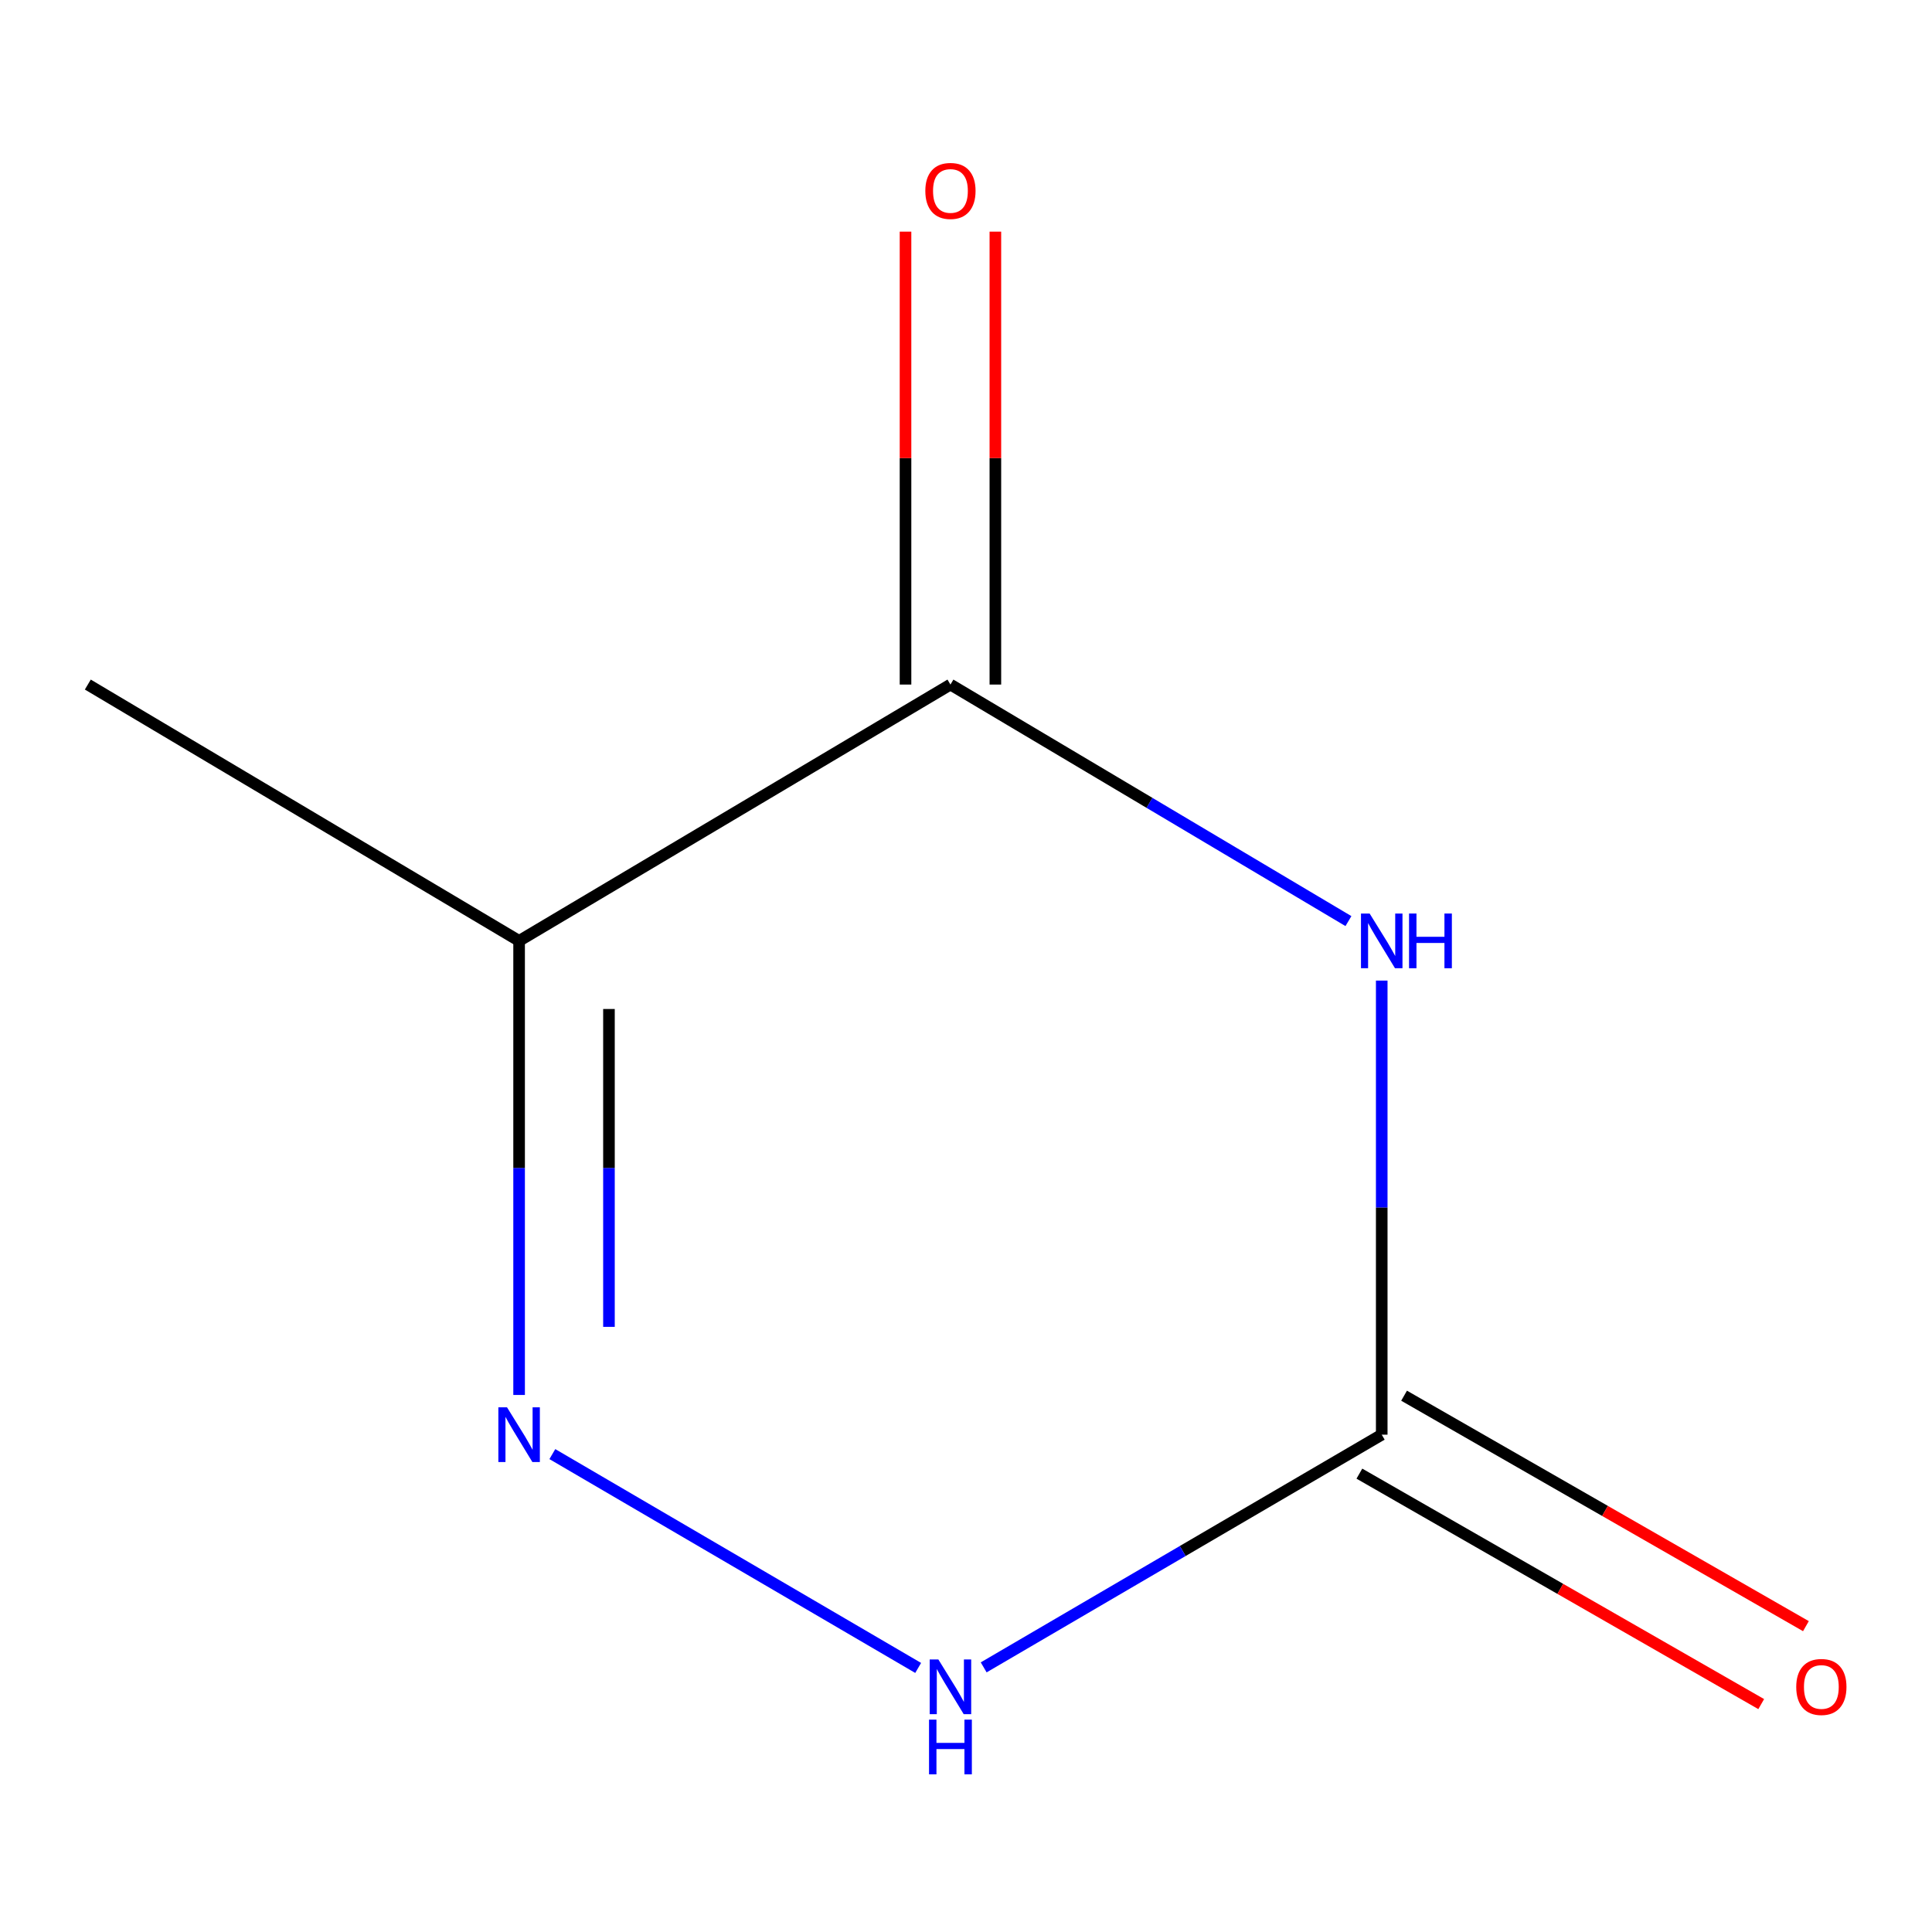 <?xml version='1.0' encoding='iso-8859-1'?>
<svg version='1.1' baseProfile='full'
              xmlns='http://www.w3.org/2000/svg'
                      xmlns:rdkit='http://www.rdkit.org/xml'
                      xmlns:xlink='http://www.w3.org/1999/xlink'
                  xml:space='preserve'
width='1000px' height='1000px' viewBox='0 0 1000 1000'>
<!-- END OF HEADER -->
<rect style='opacity:1.0;fill:#FFFFFF;stroke:none' width='1000' height='1000' x='0' y='0'> </rect>
<path class='bond-0' d='M 697.949,476.759 L 594.948,415.542' style='fill:none;fill-rule:evenodd;stroke:#0000FF;stroke-width:6px;stroke-linecap:butt;stroke-linejoin:miter;stroke-opacity:1' />
<path class='bond-0' d='M 594.948,415.542 L 491.947,354.326' style='fill:none;fill-rule:evenodd;stroke:#000000;stroke-width:6px;stroke-linecap:butt;stroke-linejoin:miter;stroke-opacity:1' />
<path class='bond-2' d='M 715.181,507.55 L 715.181,625.066' style='fill:none;fill-rule:evenodd;stroke:#0000FF;stroke-width:6px;stroke-linecap:butt;stroke-linejoin:miter;stroke-opacity:1' />
<path class='bond-2' d='M 715.181,625.066 L 715.181,742.582' style='fill:none;fill-rule:evenodd;stroke:#000000;stroke-width:6px;stroke-linecap:butt;stroke-linejoin:miter;stroke-opacity:1' />
<path class='bond-3' d='M 491.947,354.326 L 268.688,487' style='fill:none;fill-rule:evenodd;stroke:#000000;stroke-width:6px;stroke-linecap:butt;stroke-linejoin:miter;stroke-opacity:1' />
<path class='bond-5' d='M 515.201,354.326 L 515.201,237.11' style='fill:none;fill-rule:evenodd;stroke:#000000;stroke-width:6px;stroke-linecap:butt;stroke-linejoin:miter;stroke-opacity:1' />
<path class='bond-5' d='M 515.201,237.11 L 515.201,119.894' style='fill:none;fill-rule:evenodd;stroke:#FF0000;stroke-width:6px;stroke-linecap:butt;stroke-linejoin:miter;stroke-opacity:1' />
<path class='bond-5' d='M 468.694,354.326 L 468.694,237.11' style='fill:none;fill-rule:evenodd;stroke:#000000;stroke-width:6px;stroke-linecap:butt;stroke-linejoin:miter;stroke-opacity:1' />
<path class='bond-5' d='M 468.694,237.11 L 468.694,119.894' style='fill:none;fill-rule:evenodd;stroke:#FF0000;stroke-width:6px;stroke-linecap:butt;stroke-linejoin:miter;stroke-opacity:1' />
<path class='bond-1' d='M 285.893,752.639 L 475.241,863.32' style='fill:none;fill-rule:evenodd;stroke:#0000FF;stroke-width:6px;stroke-linecap:butt;stroke-linejoin:miter;stroke-opacity:1' />
<path class='bond-8' d='M 268.688,722.032 L 268.688,604.516' style='fill:none;fill-rule:evenodd;stroke:#0000FF;stroke-width:6px;stroke-linecap:butt;stroke-linejoin:miter;stroke-opacity:1' />
<path class='bond-8' d='M 268.688,604.516 L 268.688,487' style='fill:none;fill-rule:evenodd;stroke:#000000;stroke-width:6px;stroke-linecap:butt;stroke-linejoin:miter;stroke-opacity:1' />
<path class='bond-8' d='M 315.195,686.778 L 315.195,604.516' style='fill:none;fill-rule:evenodd;stroke:#0000FF;stroke-width:6px;stroke-linecap:butt;stroke-linejoin:miter;stroke-opacity:1' />
<path class='bond-8' d='M 315.195,604.516 L 315.195,522.255' style='fill:none;fill-rule:evenodd;stroke:#000000;stroke-width:6px;stroke-linecap:butt;stroke-linejoin:miter;stroke-opacity:1' />
<path class='bond-4' d='M 715.181,742.582 L 612.166,802.805' style='fill:none;fill-rule:evenodd;stroke:#000000;stroke-width:6px;stroke-linecap:butt;stroke-linejoin:miter;stroke-opacity:1' />
<path class='bond-4' d='M 612.166,802.805 L 509.152,863.028' style='fill:none;fill-rule:evenodd;stroke:#0000FF;stroke-width:6px;stroke-linecap:butt;stroke-linejoin:miter;stroke-opacity:1' />
<path class='bond-6' d='M 703.612,762.753 L 807.607,822.397' style='fill:none;fill-rule:evenodd;stroke:#000000;stroke-width:6px;stroke-linecap:butt;stroke-linejoin:miter;stroke-opacity:1' />
<path class='bond-6' d='M 807.607,822.397 L 911.603,882.04' style='fill:none;fill-rule:evenodd;stroke:#FF0000;stroke-width:6px;stroke-linecap:butt;stroke-linejoin:miter;stroke-opacity:1' />
<path class='bond-6' d='M 726.75,722.41 L 830.745,782.054' style='fill:none;fill-rule:evenodd;stroke:#000000;stroke-width:6px;stroke-linecap:butt;stroke-linejoin:miter;stroke-opacity:1' />
<path class='bond-6' d='M 830.745,782.054 L 934.74,841.697' style='fill:none;fill-rule:evenodd;stroke:#FF0000;stroke-width:6px;stroke-linecap:butt;stroke-linejoin:miter;stroke-opacity:1' />
<path class='bond-7' d='M 268.688,487 L 45.455,354.326' style='fill:none;fill-rule:evenodd;stroke:#000000;stroke-width:6px;stroke-linecap:butt;stroke-linejoin:miter;stroke-opacity:1' />
<path  class='atom-0' d='M 708.921 472.84
L 718.201 487.84
Q 719.121 489.32, 720.601 492
Q 722.081 494.68, 722.161 494.84
L 722.161 472.84
L 725.921 472.84
L 725.921 501.16
L 722.041 501.16
L 712.081 484.76
Q 710.921 482.84, 709.681 480.64
Q 708.481 478.44, 708.121 477.76
L 708.121 501.16
L 704.441 501.16
L 704.441 472.84
L 708.921 472.84
' fill='#0000FF'/>
<path  class='atom-0' d='M 729.321 472.84
L 733.161 472.84
L 733.161 484.88
L 747.641 484.88
L 747.641 472.84
L 751.481 472.84
L 751.481 501.16
L 747.641 501.16
L 747.641 488.08
L 733.161 488.08
L 733.161 501.16
L 729.321 501.16
L 729.321 472.84
' fill='#0000FF'/>
<path  class='atom-2' d='M 262.428 728.422
L 271.708 743.422
Q 272.628 744.902, 274.108 747.582
Q 275.588 750.262, 275.668 750.422
L 275.668 728.422
L 279.428 728.422
L 279.428 756.742
L 275.548 756.742
L 265.588 740.342
Q 264.428 738.422, 263.188 736.222
Q 261.988 734.022, 261.628 733.342
L 261.628 756.742
L 257.948 756.742
L 257.948 728.422
L 262.428 728.422
' fill='#0000FF'/>
<path  class='atom-5' d='M 485.687 858.926
L 494.967 873.926
Q 495.887 875.406, 497.367 878.086
Q 498.847 880.766, 498.927 880.926
L 498.927 858.926
L 502.687 858.926
L 502.687 887.246
L 498.807 887.246
L 488.847 870.846
Q 487.687 868.926, 486.447 866.726
Q 485.247 864.526, 484.887 863.846
L 484.887 887.246
L 481.207 887.246
L 481.207 858.926
L 485.687 858.926
' fill='#0000FF'/>
<path  class='atom-5' d='M 480.867 890.078
L 484.707 890.078
L 484.707 902.118
L 499.187 902.118
L 499.187 890.078
L 503.027 890.078
L 503.027 918.398
L 499.187 918.398
L 499.187 905.318
L 484.707 905.318
L 484.707 918.398
L 480.867 918.398
L 480.867 890.078
' fill='#0000FF'/>
<path  class='atom-6' d='M 478.947 98.825
Q 478.947 92.025, 482.307 88.225
Q 485.667 84.424, 491.947 84.424
Q 498.227 84.424, 501.587 88.225
Q 504.947 92.025, 504.947 98.825
Q 504.947 105.704, 501.547 109.624
Q 498.147 113.504, 491.947 113.504
Q 485.707 113.504, 482.307 109.624
Q 478.947 105.744, 478.947 98.825
M 491.947 110.304
Q 496.267 110.304, 498.587 107.424
Q 500.947 104.504, 500.947 98.825
Q 500.947 93.264, 498.587 90.465
Q 496.267 87.624, 491.947 87.624
Q 487.627 87.624, 485.267 90.424
Q 482.947 93.225, 482.947 98.825
Q 482.947 104.544, 485.267 107.424
Q 487.627 110.304, 491.947 110.304
' fill='#FF0000'/>
<path  class='atom-7' d='M 929.729 873.166
Q 929.729 866.366, 933.089 862.566
Q 936.449 858.766, 942.729 858.766
Q 949.009 858.766, 952.369 862.566
Q 955.729 866.366, 955.729 873.166
Q 955.729 880.046, 952.329 883.966
Q 948.929 887.846, 942.729 887.846
Q 936.489 887.846, 933.089 883.966
Q 929.729 880.086, 929.729 873.166
M 942.729 884.646
Q 947.049 884.646, 949.369 881.766
Q 951.729 878.846, 951.729 873.166
Q 951.729 867.606, 949.369 864.806
Q 947.049 861.966, 942.729 861.966
Q 938.409 861.966, 936.049 864.766
Q 933.729 867.566, 933.729 873.166
Q 933.729 878.886, 936.049 881.766
Q 938.409 884.646, 942.729 884.646
' fill='#FF0000'/>
</svg>
